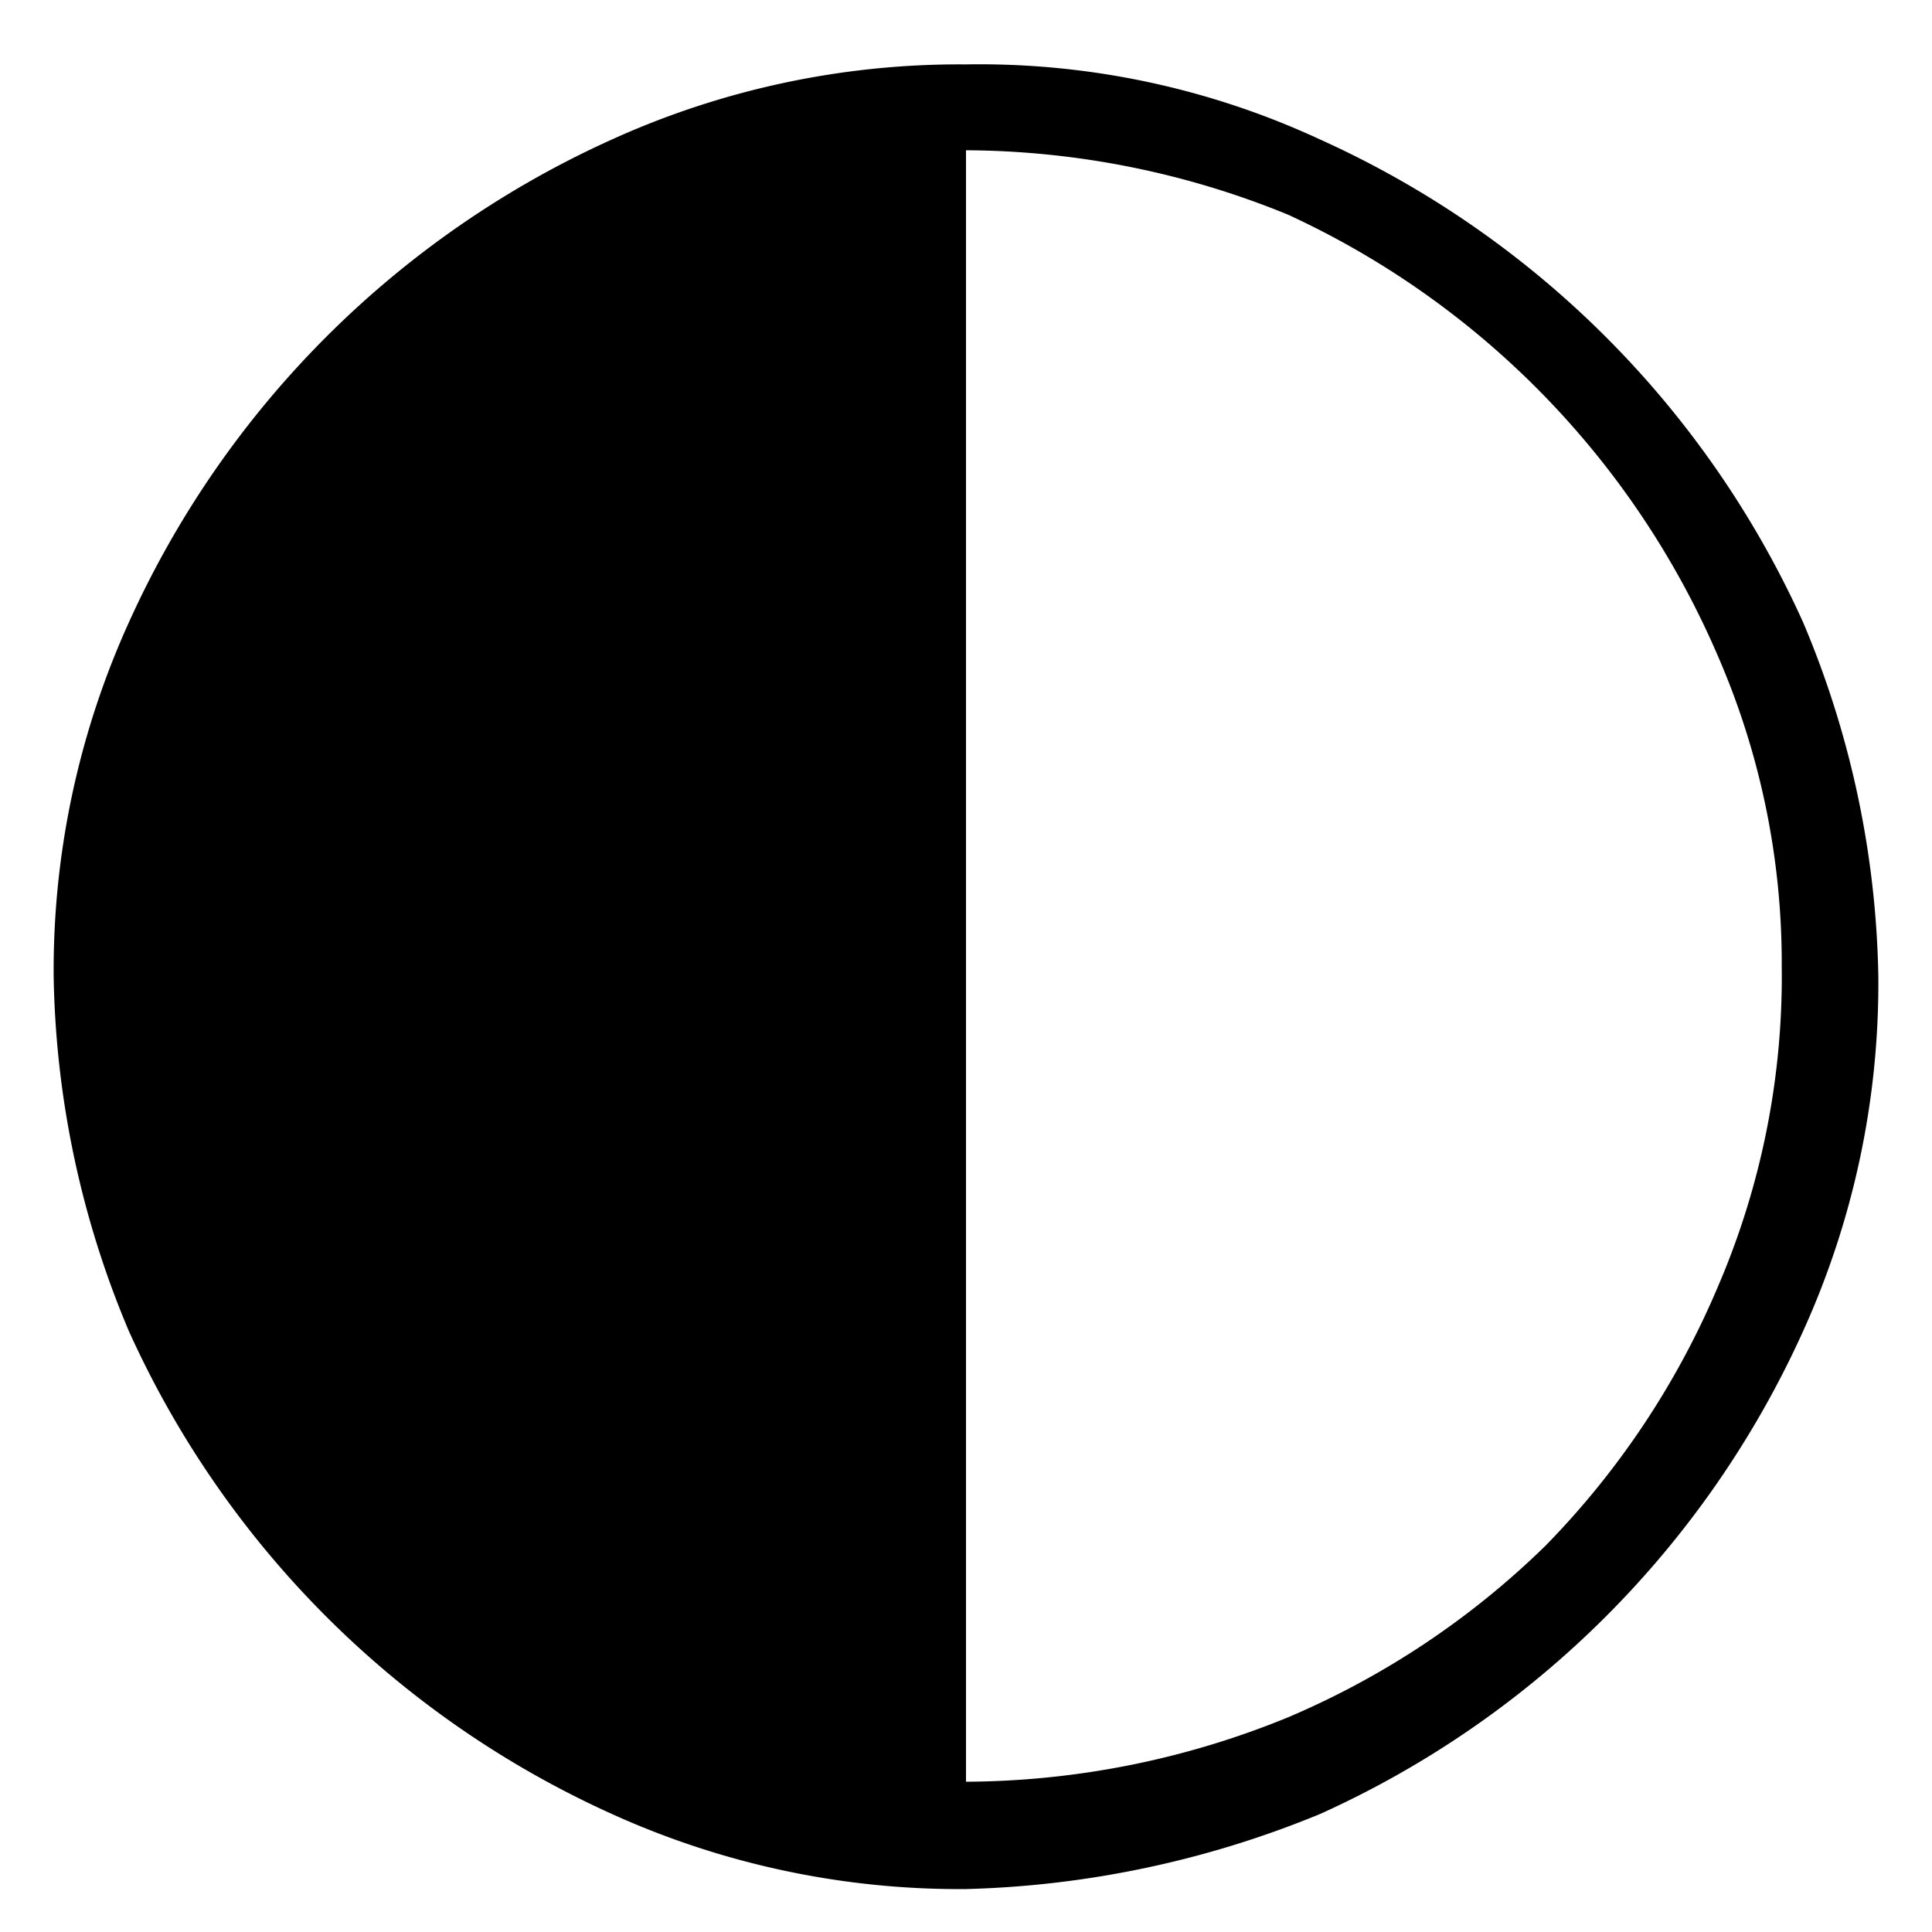 <svg id="レイヤー_1" data-name="レイヤー 1" xmlns="http://www.w3.org/2000/svg" width="18" height="18" viewBox="0 0 18 18">
  <defs>
    <style>
      .cls-1 {
        fill: none;
      }
    </style>
  </defs>
  <title>icon_ps-contrast</title>
  <rect class="cls-1" width="18" height="18"/>
  <path d="M9,0.6a7.54,7.54,0,0,1,3.3.7,9,9,0,0,1,4.5,4.5,8.84,8.84,0,0,1,.7,3.3,7.84,7.84,0,0,1-.7,3.3,9,9,0,0,1-4.5,4.5,9.28,9.28,0,0,1-3.3.7,7.84,7.84,0,0,1-3.3-.7,9,9,0,0,1-4.5-4.5A8.84,8.84,0,0,1,.5,9.1a7.84,7.84,0,0,1,.7-3.3A9,9,0,0,1,5.7,1.3,7.84,7.84,0,0,1,9,.6ZM9,1.4V16.6a8,8,0,0,0,3-.6,7.76,7.76,0,0,0,2.4-1.6A7.76,7.76,0,0,0,16,12a7.31,7.31,0,0,0,.6-3A7.17,7.17,0,0,0,16,6.1,8,8,0,0,0,12,2,8,8,0,0,0,9,1.4Z"/>
</svg>
